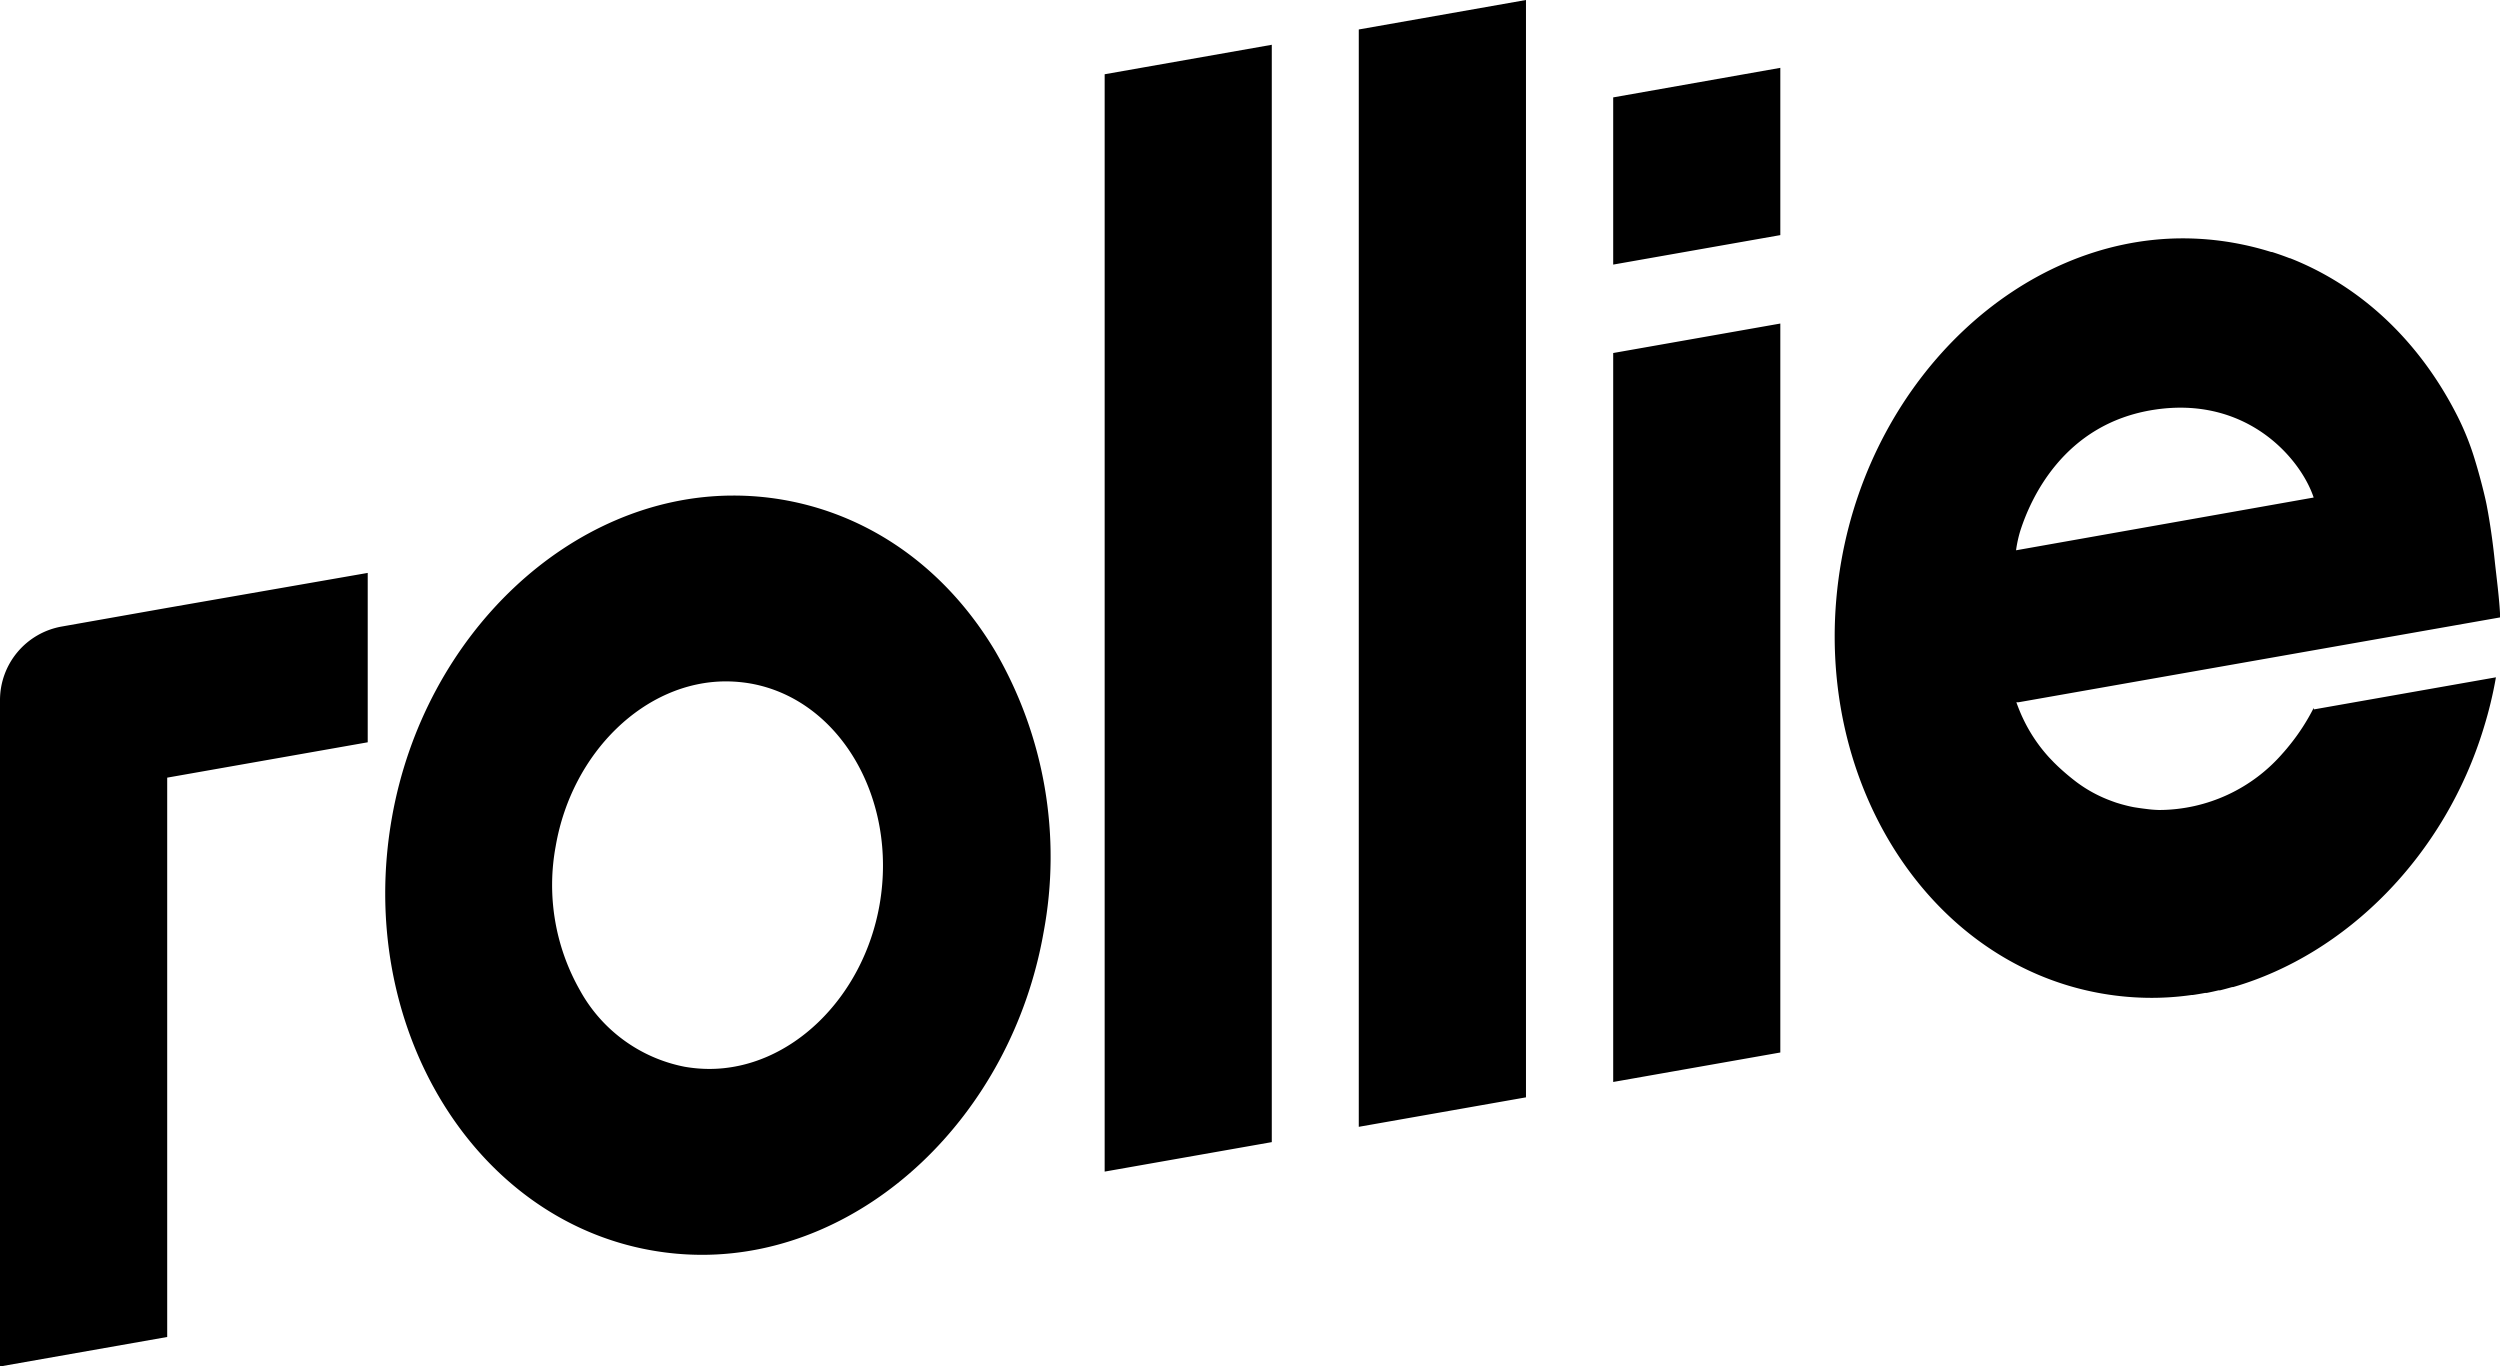 <svg xmlns="http://www.w3.org/2000/svg" viewBox="0 0 331.64 181.27"><g><path d="m146.54 9.85 22.17-3.91v145.57l-22.17 3.91ZM132 86.34a54.3 54.3 0 0 1 6.43 37.38c-4.3 24.36-23.78 42.74-45.3 42.74a38.51 38.51 0 0 1-6.69-.59c-23.83-4.2-39.29-30-34.45-57.4 4.3-24.36 23.77-42.73 45.3-42.73a38.62 38.62 0 0 1 6.7.58c11.56 2.04 21.51 9.15 28.01 20.02Zm-32.4 4.34a19.36 19.36 0 0 0-3.3-.29c-10.72 0-20.43 9.39-22.58 21.84a28.24 28.24 0 0 0 3.22 19.15 20.28 20.28 0 0 0 13.87 10.13 19.27 19.27 0 0 0 3.3.29c10.72 0 20.42-9.39 22.58-21.84 2.41-13.96-5.25-27.15-17.09-29.28Zm80.65 58.8 22.18-3.91V0l-22.18 3.91ZM214 46.83v96.7l22.17-3.91v-96.7Zm0-11.73 22.17-3.91V9L214 12.92ZM8.21 83.11A9.92 9.92 0 0 0 0 92.89v88.38l22.18-3.91v-74.2l26.6-4.69V76l-26.61 4.64Zm298.73 11 24.16-4.26a53.75 53.75 0 0 1-1.61 6.68c-5.17 17-18.23 30.05-33.25 34.41h-.13c-.53.15-1.07.3-1.6.43h-.2c-.53.13-1.05.24-1.58.35h-.22c-.53.1-1.07.19-1.61.27h-.15a37.75 37.75 0 0 1-5.32.38 38.63 38.63 0 0 1-6.7-.59c-23.84-4.21-39.3-30-34.46-57.41 4.3-24.37 23.78-42.75 45.31-42.75a38.83 38.83 0 0 1 6.71.59 39.76 39.76 0 0 1 5 1.22h.11c.78.25 1.55.52 2.32.82h.06c9.4 3.7 17.21 11 22.27 21.06a36 36 0 0 1 2.31 5.86c.56 1.82 1.34 4.8 1.58 6.2.06.31.61 3.21 1 7 .23 2.18.62 5 .73 7.53l-63.9 11.26h-.29c.27.74.55 1.45.88 2.14a20.87 20.87 0 0 0 3.45 5.16l.66.69.46.45a31.1 31.1 0 0 0 2.55 2.16 18.1 18.1 0 0 0 4.14 2.31c.39.15.78.3 1.18.43l.56.17c.58.16 1.12.3 1.71.41 0 0 .83.14 1.7.24a15.11 15.11 0 0 0 1.64.13h.11a21.79 21.79 0 0 0 16.32-7.55c.17-.18.32-.37.48-.55l.44-.54a27.69 27.69 0 0 0 3.17-4.91ZM267.44 73l39.48-7-.06-.18c-1.83-5.2-8.94-13.32-21.07-11.47S269.3 66.36 268 70.43a16.59 16.59 0 0 0-.56 2.57Z" style="fill:#000"/></g></svg>